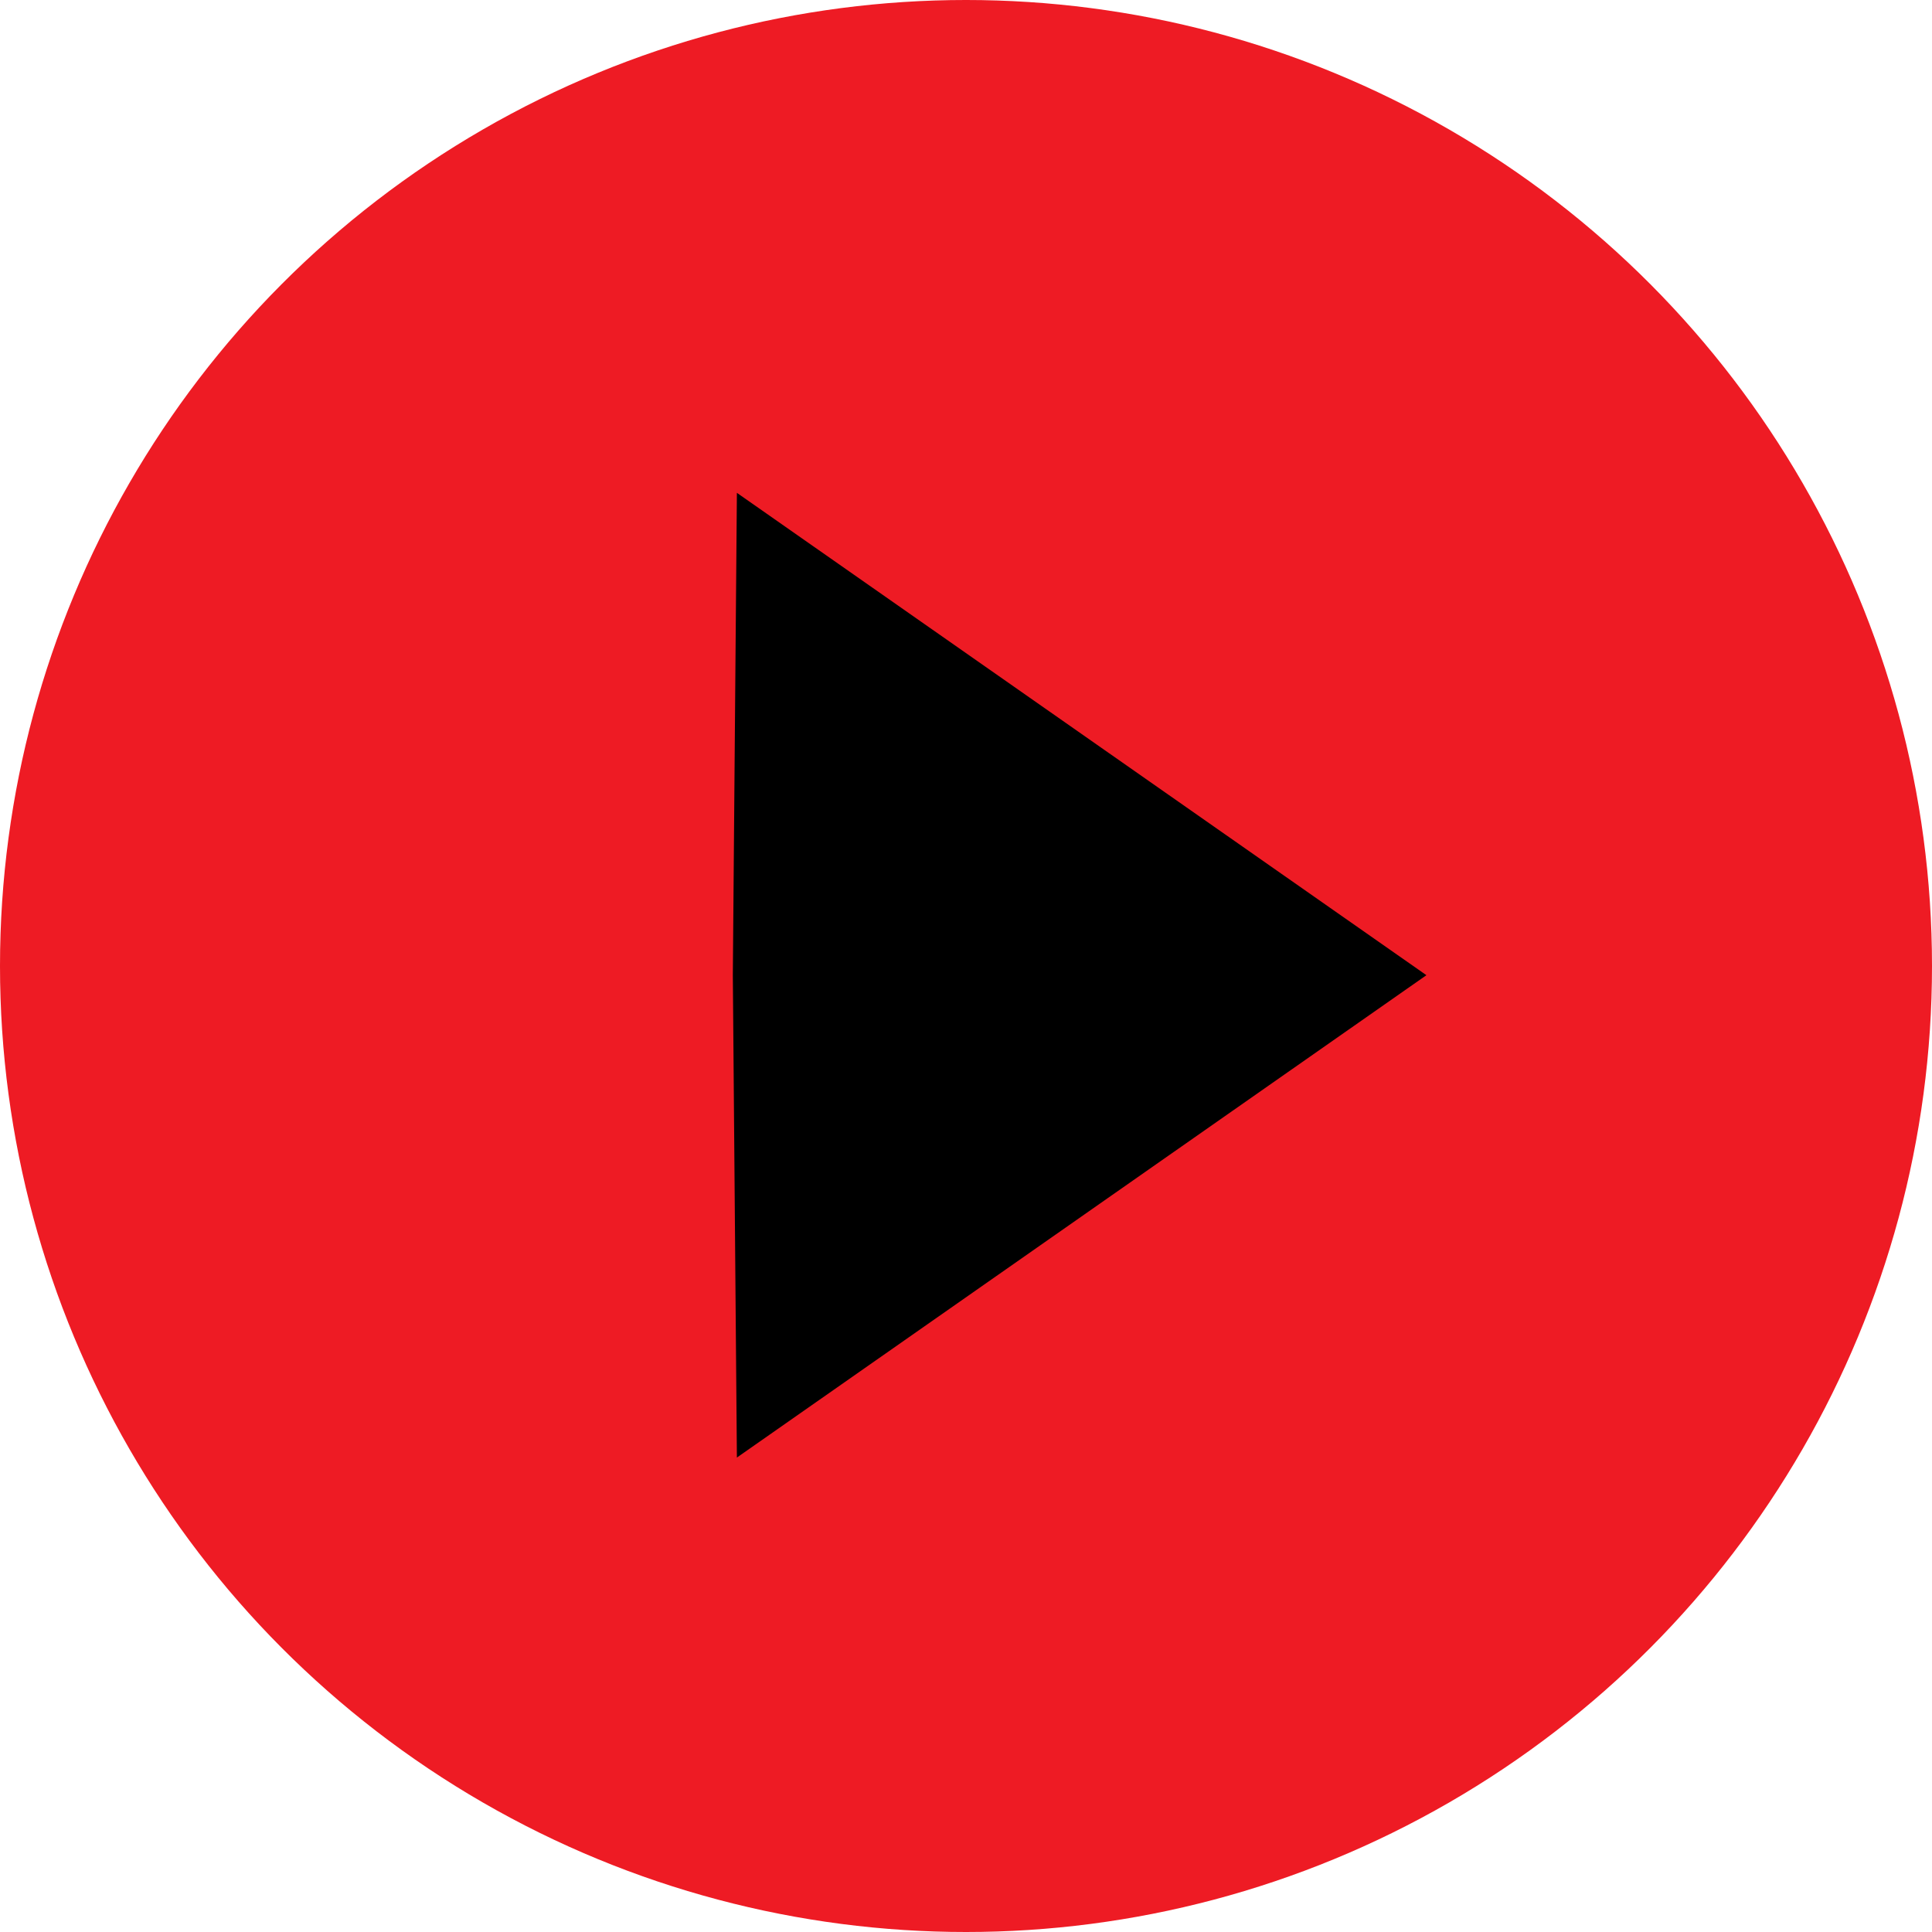 <svg xmlns="http://www.w3.org/2000/svg" width="58" height="58" viewBox="0 0 58 58">
  <g transform="translate(-1561 -159)">
    <circle cx="29" cy="29" r="29" transform="translate(1561 159)" fill="#ee1b24"/>
    <path d="M5979.366,1842.14l-.122-14.481.122-14.481,20.7,14.481Z" transform="translate(-4396.244 -1639.383)" fill="#000"/>
  </g>
</svg>